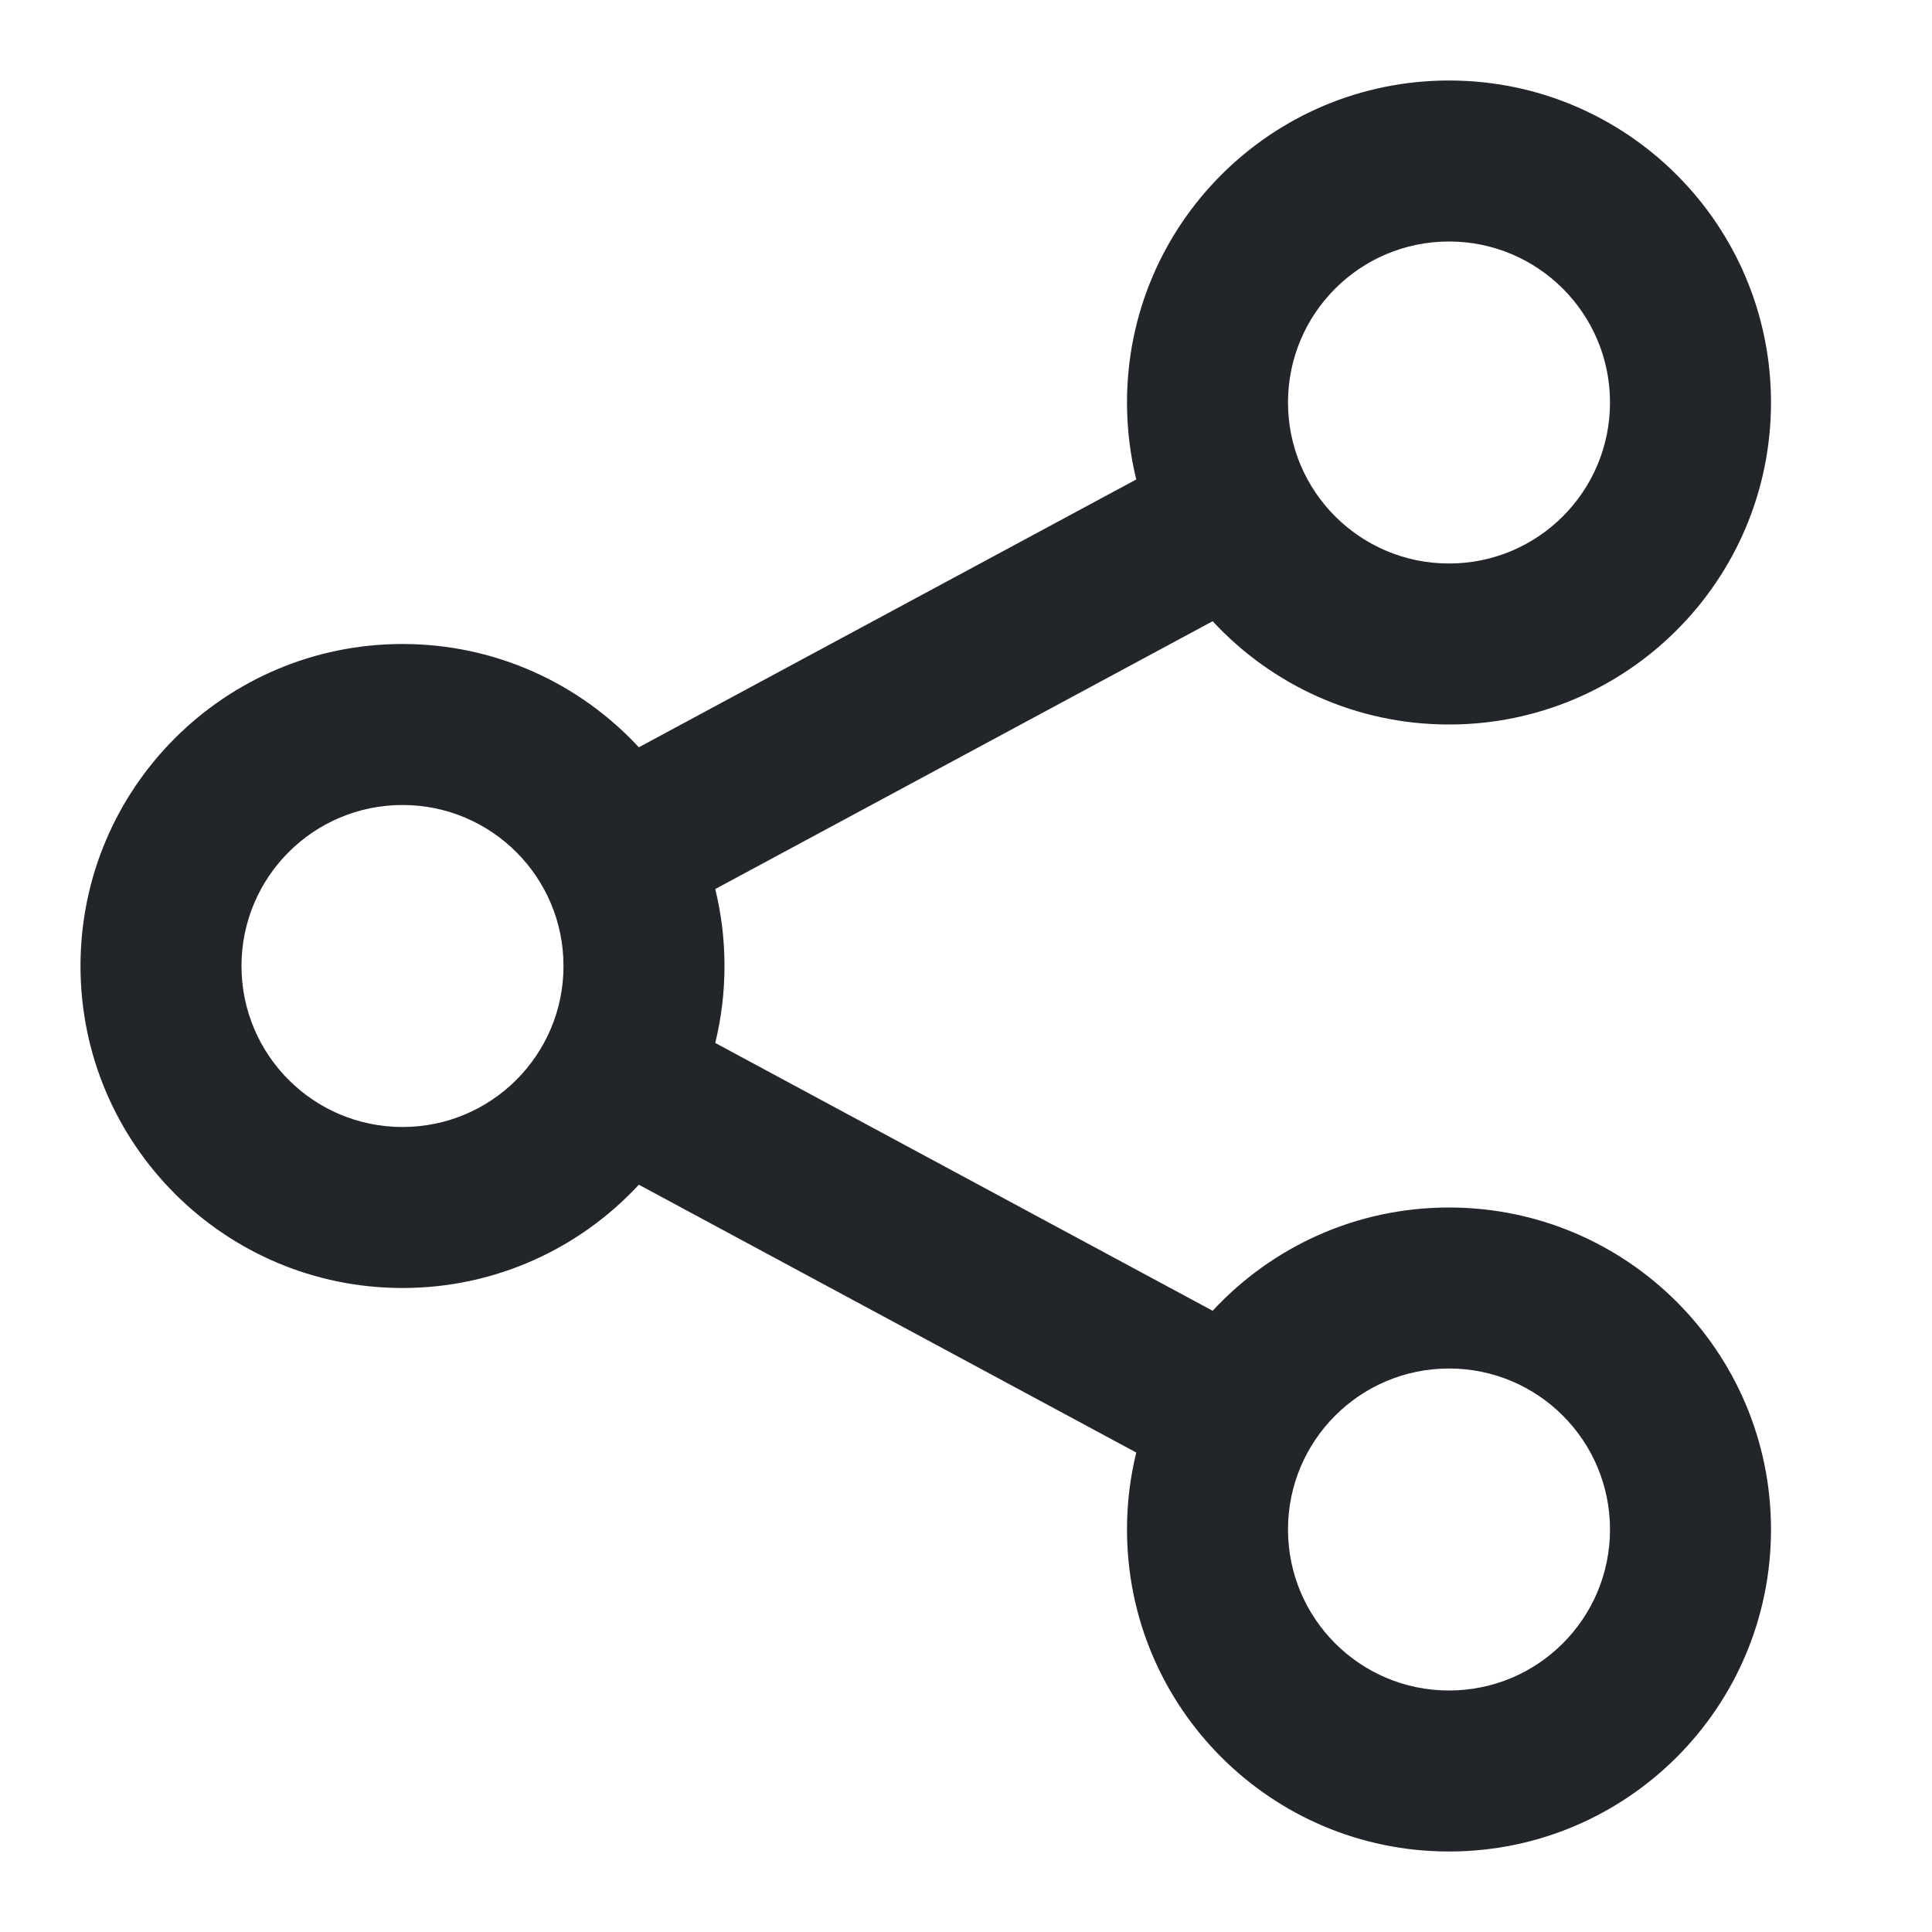 <svg width="24" height="24" viewBox="0 0 24 24" fill="none" xmlns="http://www.w3.org/2000/svg">
<path fill-rule="evenodd" clip-rule="evenodd" d="M14 5C14 2.791 15.791 1 18 1C20.209 1 22 2.791 22 5C22 7.209 20.209 9 18 9C16.84 9 15.795 8.506 15.064 7.717L8.885 11.044C8.96 11.35 9 11.67 9 12C9 12.329 8.96 12.65 8.885 12.956L15.064 16.283C15.795 15.494 16.84 15 18 15C20.209 15 22 16.791 22 19C22 21.209 20.209 23 18 23C15.791 23 14 21.209 14 19C14 18.67 14.04 18.35 14.115 18.044L7.936 14.717C7.205 15.506 6.16 16 5 16C2.791 16 1 14.209 1 12C1 9.791 2.791 8 5 8C6.16 8 7.205 8.494 7.936 9.283L14.115 5.956C14.04 5.65 14 5.33 14 5ZM18 3C16.895 3 16 3.895 16 5C16 6.105 16.895 7 18 7C19.105 7 20 6.105 20 5C20 3.895 19.105 3 18 3ZM5 10C3.895 10 3 10.895 3 12C3 13.105 3.895 14 5 14C6.105 14 7 13.105 7 12C7 10.895 6.105 10 5 10ZM16 19C16 17.895 16.895 17 18 17C19.105 17 20 17.895 20 19C20 20.105 19.105 21 18 21C16.895 21 16 20.105 16 19Z" fill="#222529"/>
</svg>
